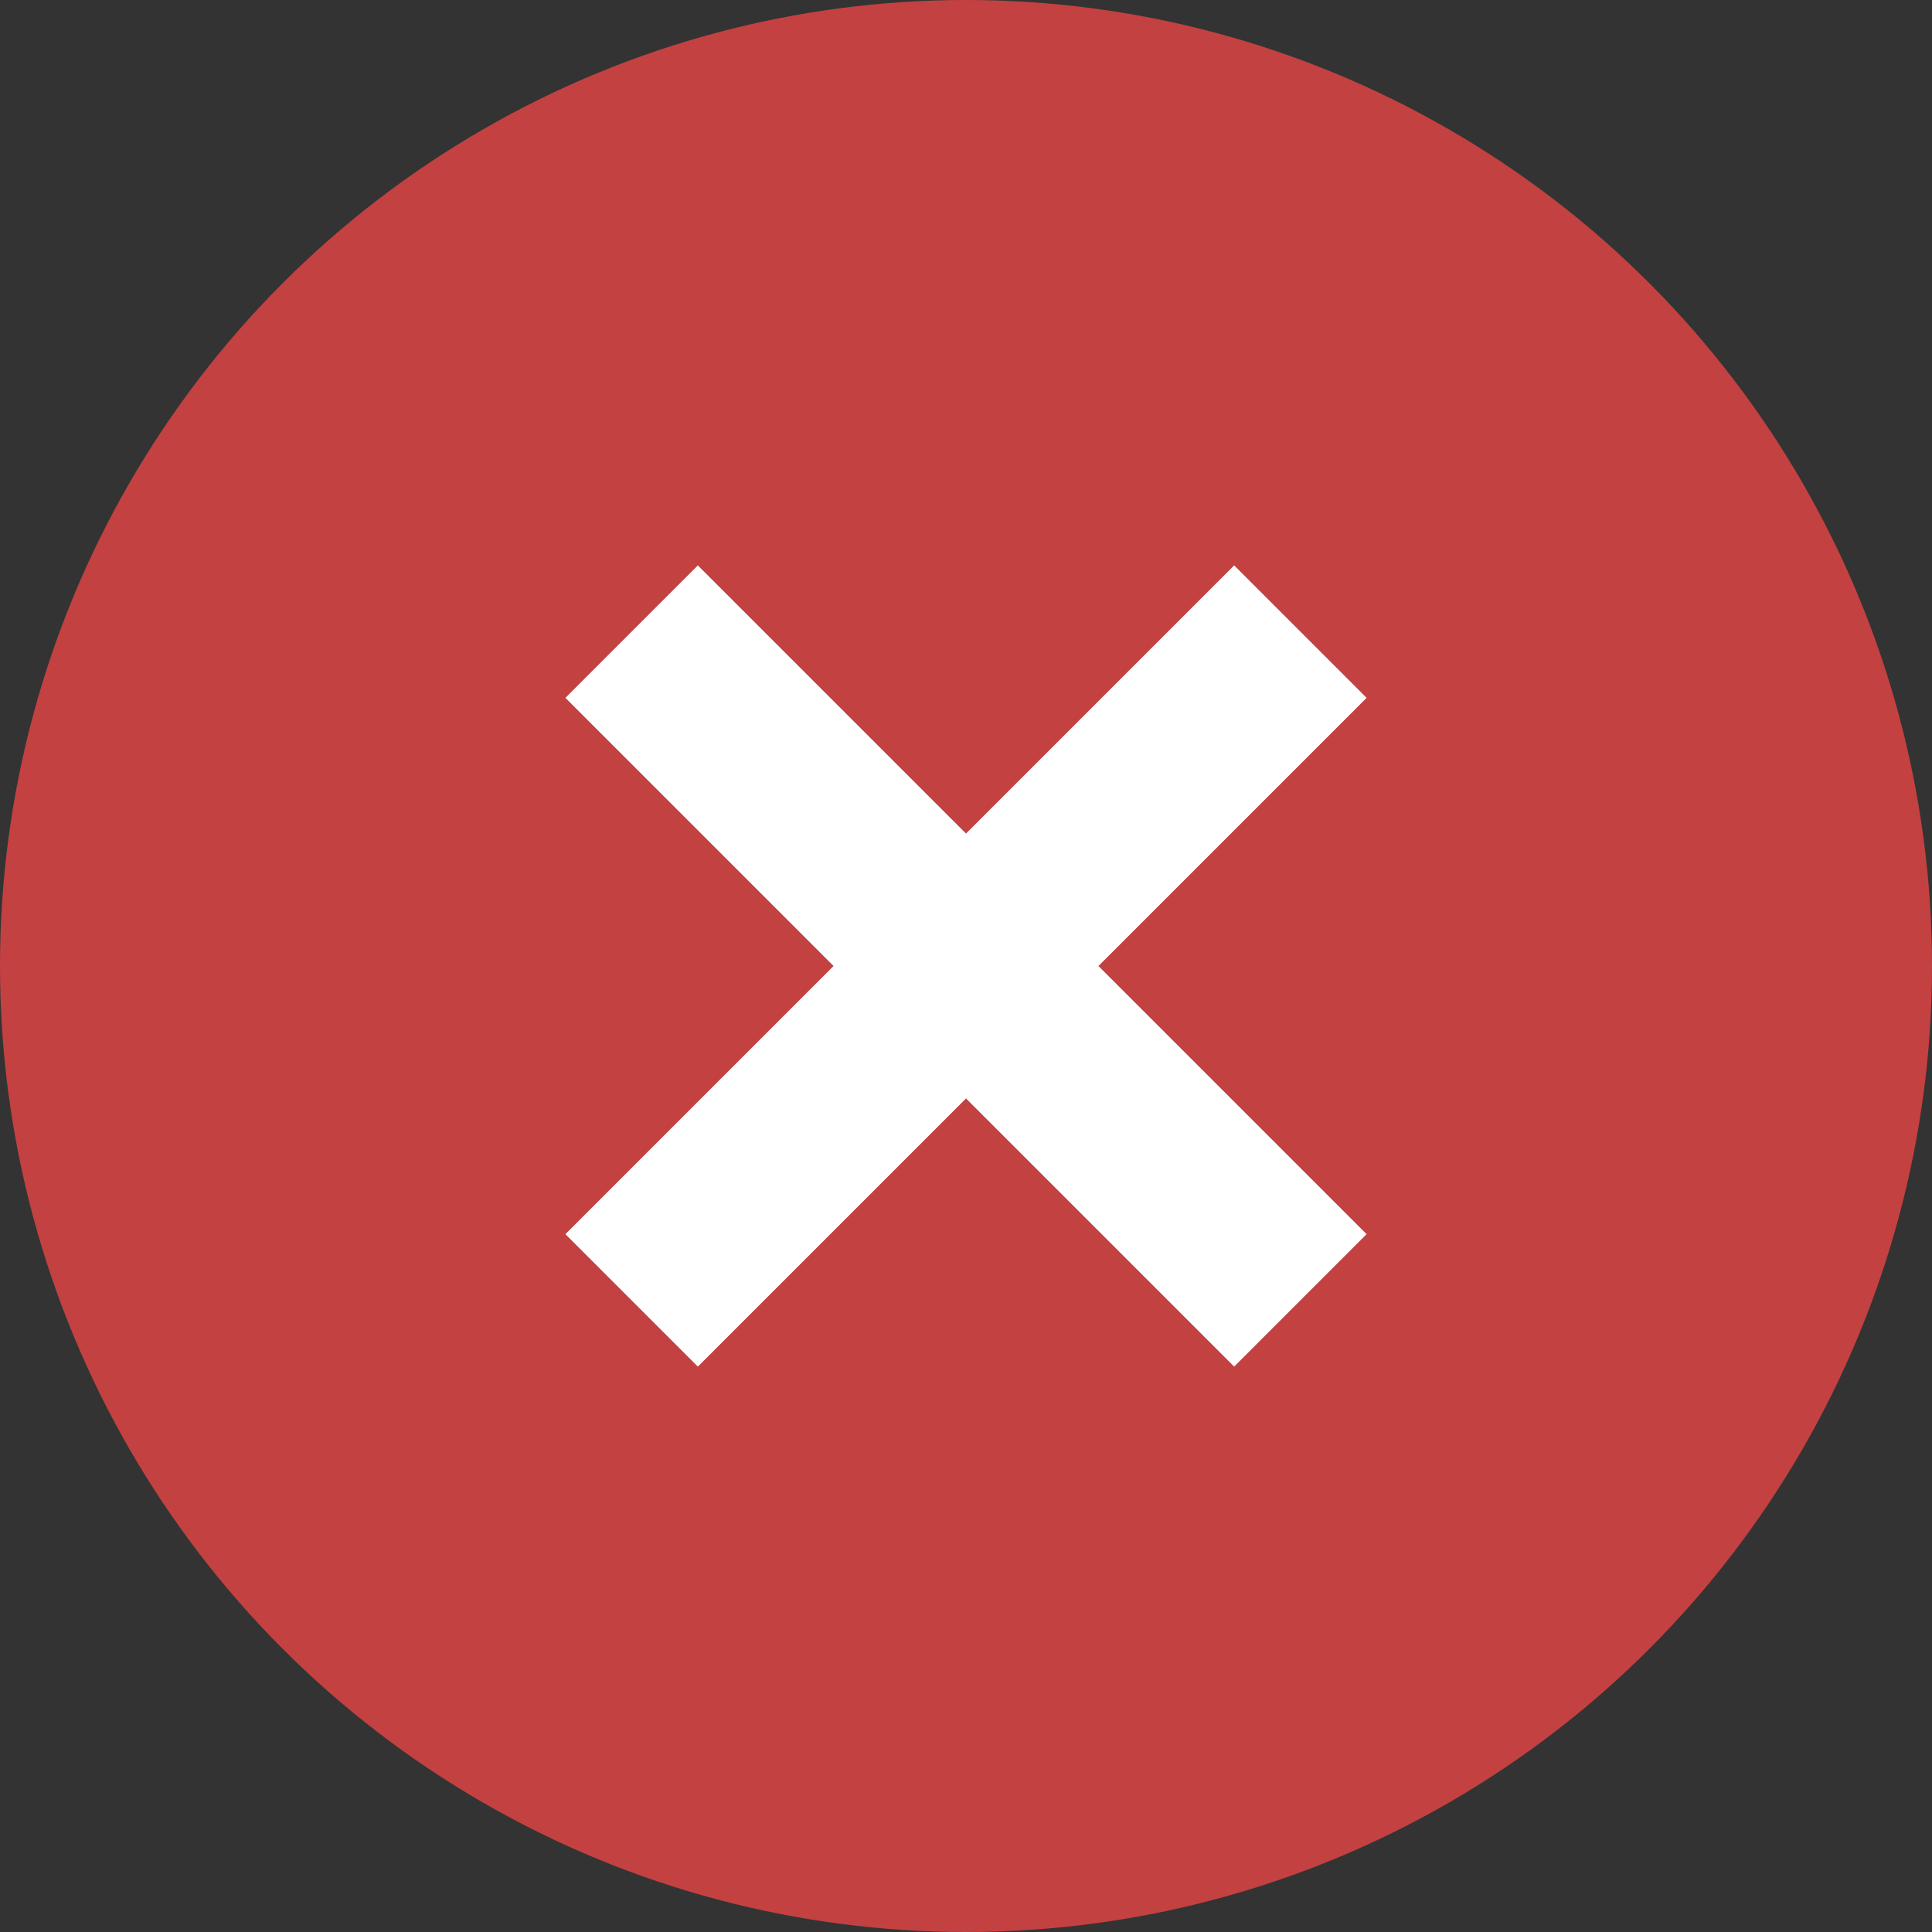 <svg xmlns="http://www.w3.org/2000/svg" width="35" height="35" viewBox="0 0 35 35">
  <rect x="0" y="0" width="35" height="35" fill="#333333" stroke="none"/>
  <g id="Grupo_6198" data-name="Grupo 6198" transform="translate(-514.605 -58.933)">
    <circle id="Elipse_20" data-name="Elipse 20" cx="17.5" cy="17.5" r="17.5" transform="translate(514.605 58.933)" fill="#c44141"/>
    <rect id="Retângulo_1145" data-name="Retângulo 1145" width="3.393" height="17.133" transform="translate(524.848 71.575) rotate(-45)" fill="#fff"/>
    <rect id="Retângulo_1146" data-name="Retângulo 1146" width="17.133" height="3.393" transform="translate(524.848 81.291) rotate(-45)" fill="#fff"/>
  </g>
</svg>
